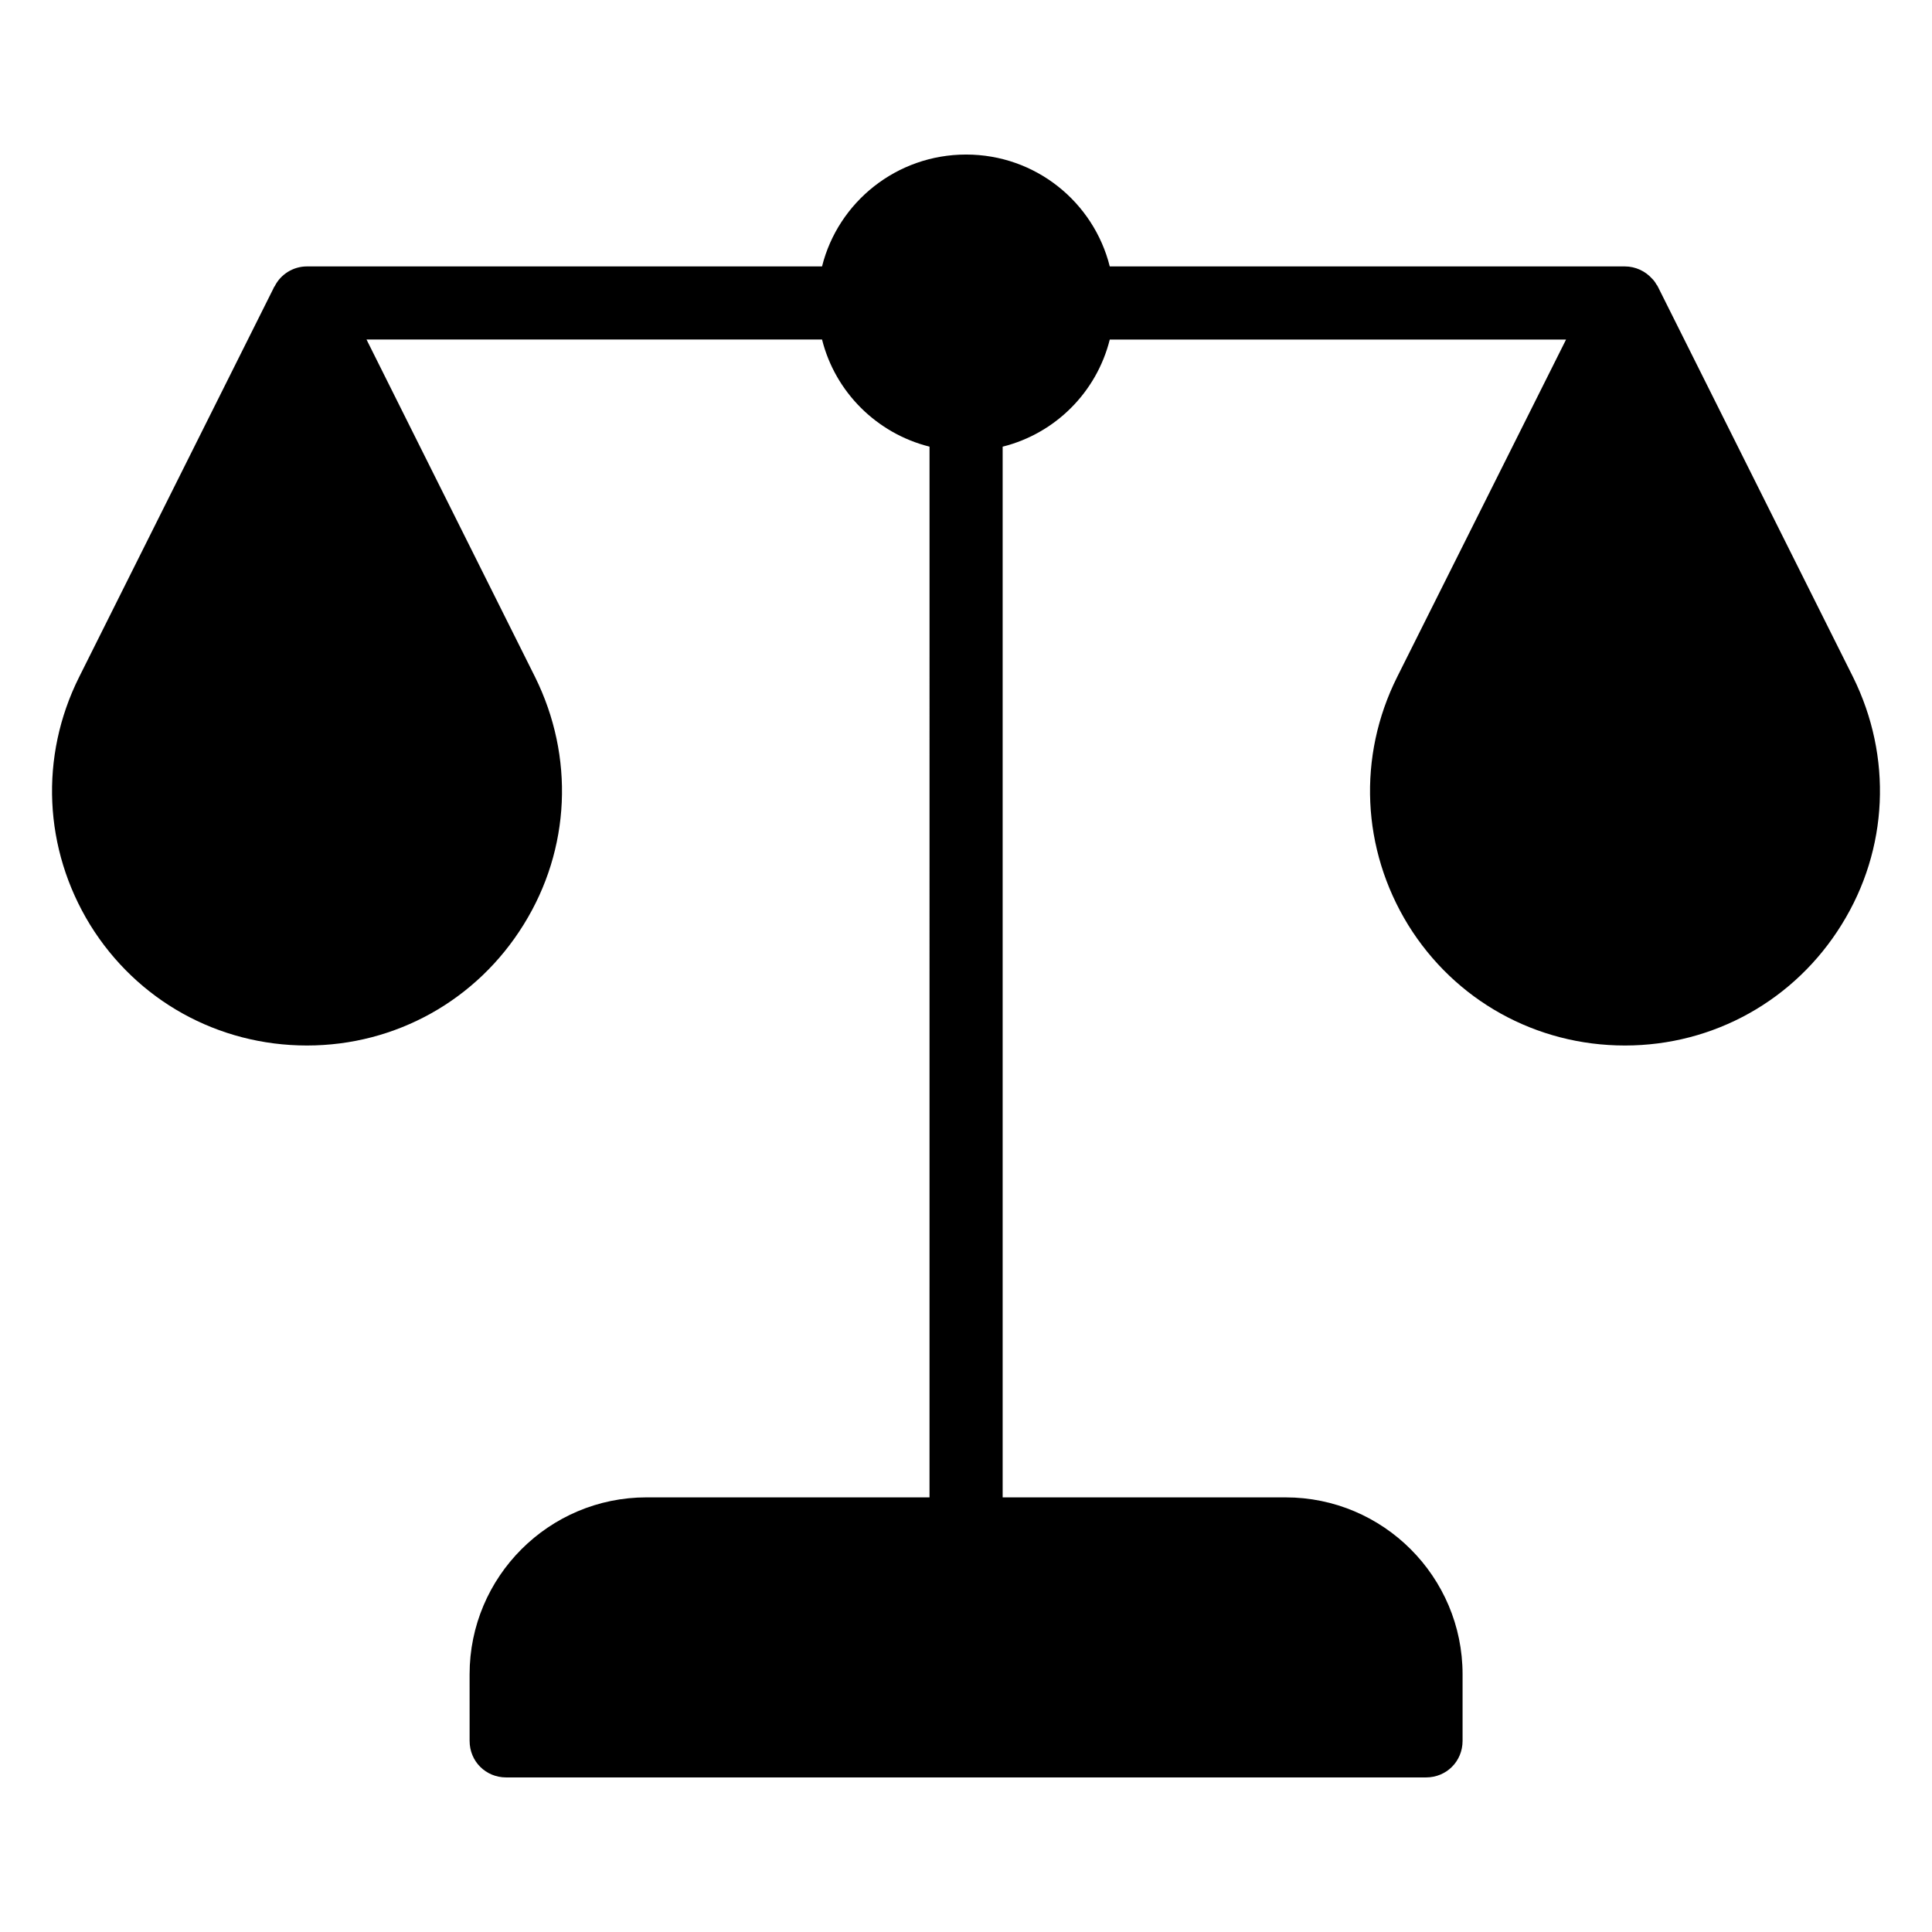 <?xml version="1.0" encoding="UTF-8"?>
<!-- Uploaded to: ICON Repo, www.svgrepo.com, Generator: ICON Repo Mixer Tools -->
<svg fill="#000000" width="800px" height="800px" version="1.1" viewBox="144 144 512 512" xmlns="http://www.w3.org/2000/svg">
 <path d="m632.07 389c-12.402 20.055-33.91 32.07-57.453 32.07s-45.051-11.918-57.453-31.973c-12.305-20.055-13.465-44.566-2.906-65.688l44.762-89.426h-120.92c-3.488 13.953-14.438 24.898-28.387 28.387v278.45h74.988c25.867 0 46.895 21.023 46.895 46.895v17.633c0 5.426-4.262 9.688-9.688 9.688h-243.77c-5.426 0-9.688-4.262-9.688-9.688l-0.004-17.637c0-25.867 21.023-46.895 46.895-46.895h74.988l0.004-278.45c-13.953-3.488-24.996-14.438-28.484-28.387h-120.72l44.664 89.426c10.465 21.121 9.398 45.633-3.004 65.594-12.402 20.055-33.91 32.07-57.453 32.07-23.543-0.004-45.051-11.918-57.453-31.977-12.305-20.055-13.469-44.566-2.906-65.688l51.445-102.89c0.098-0.195 0.195-0.484 0.387-0.68 1.551-3.102 4.844-5.231 8.527-5.231h136.51c4.262-17.051 19.766-29.648 38.172-29.648s33.812 12.594 38.078 29.648h136.51c2.809 0 5.426 1.258 7.168 3.199 0.484 0.484 0.871 0.969 1.164 1.551 0.195 0.191 0.293 0.387 0.391 0.578l51.738 103.48c10.461 21.121 9.398 45.633-3.004 65.59z"/>
</svg>